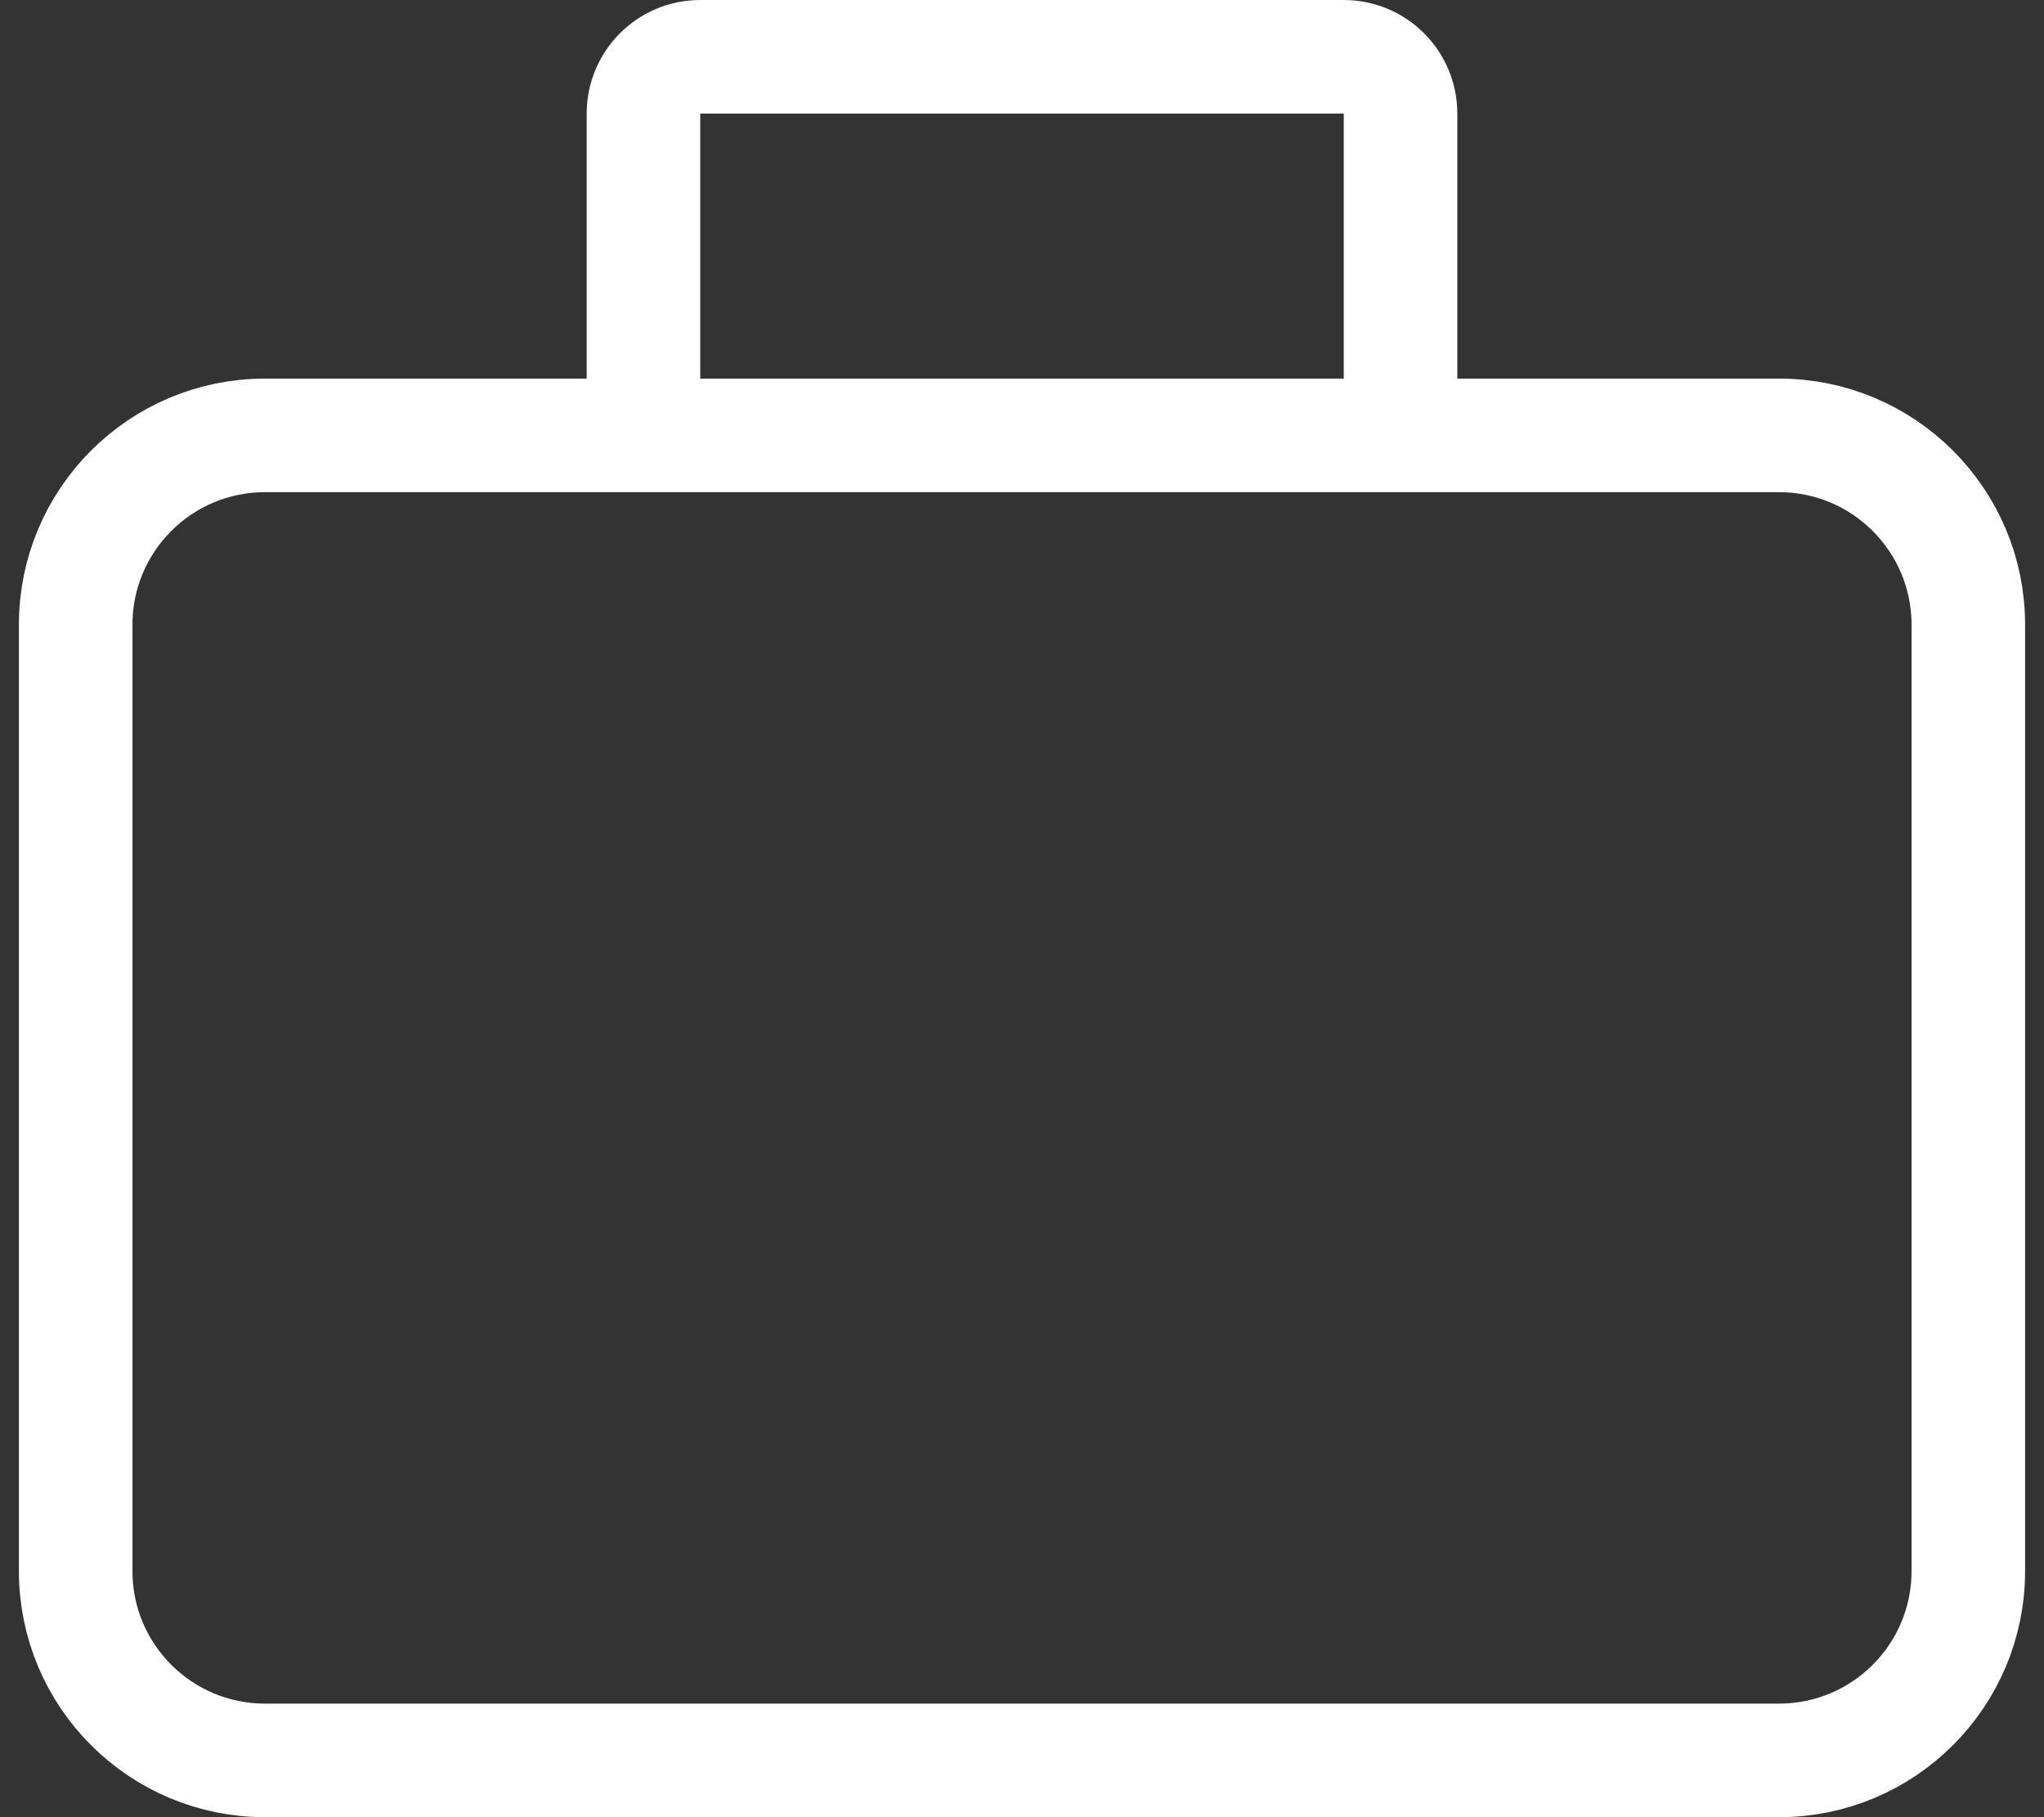 <?xml version="1.0" encoding="UTF-8"?> <svg xmlns="http://www.w3.org/2000/svg" width="36" height="32" viewBox="0 0 36 32" fill="none"><rect x="0" y="0" width="36" height="32" fill="#333333" stroke="none"/><path d="M11.333 7.667H4.667C2.826 7.667 1.333 9.159 1.333 11V27.667C1.333 29.508 2.826 31 4.667 31H31.333C33.174 31 34.667 29.508 34.667 27.667V11C34.667 9.159 33.174 7.667 31.333 7.667H24.667M11.333 7.667V2C11.333 1.448 11.781 1 12.333 1H23.667C24.219 1 24.667 1.448 24.667 2V7.667M11.333 7.667H24.667" stroke="white" stroke-width="2"></path></svg> 